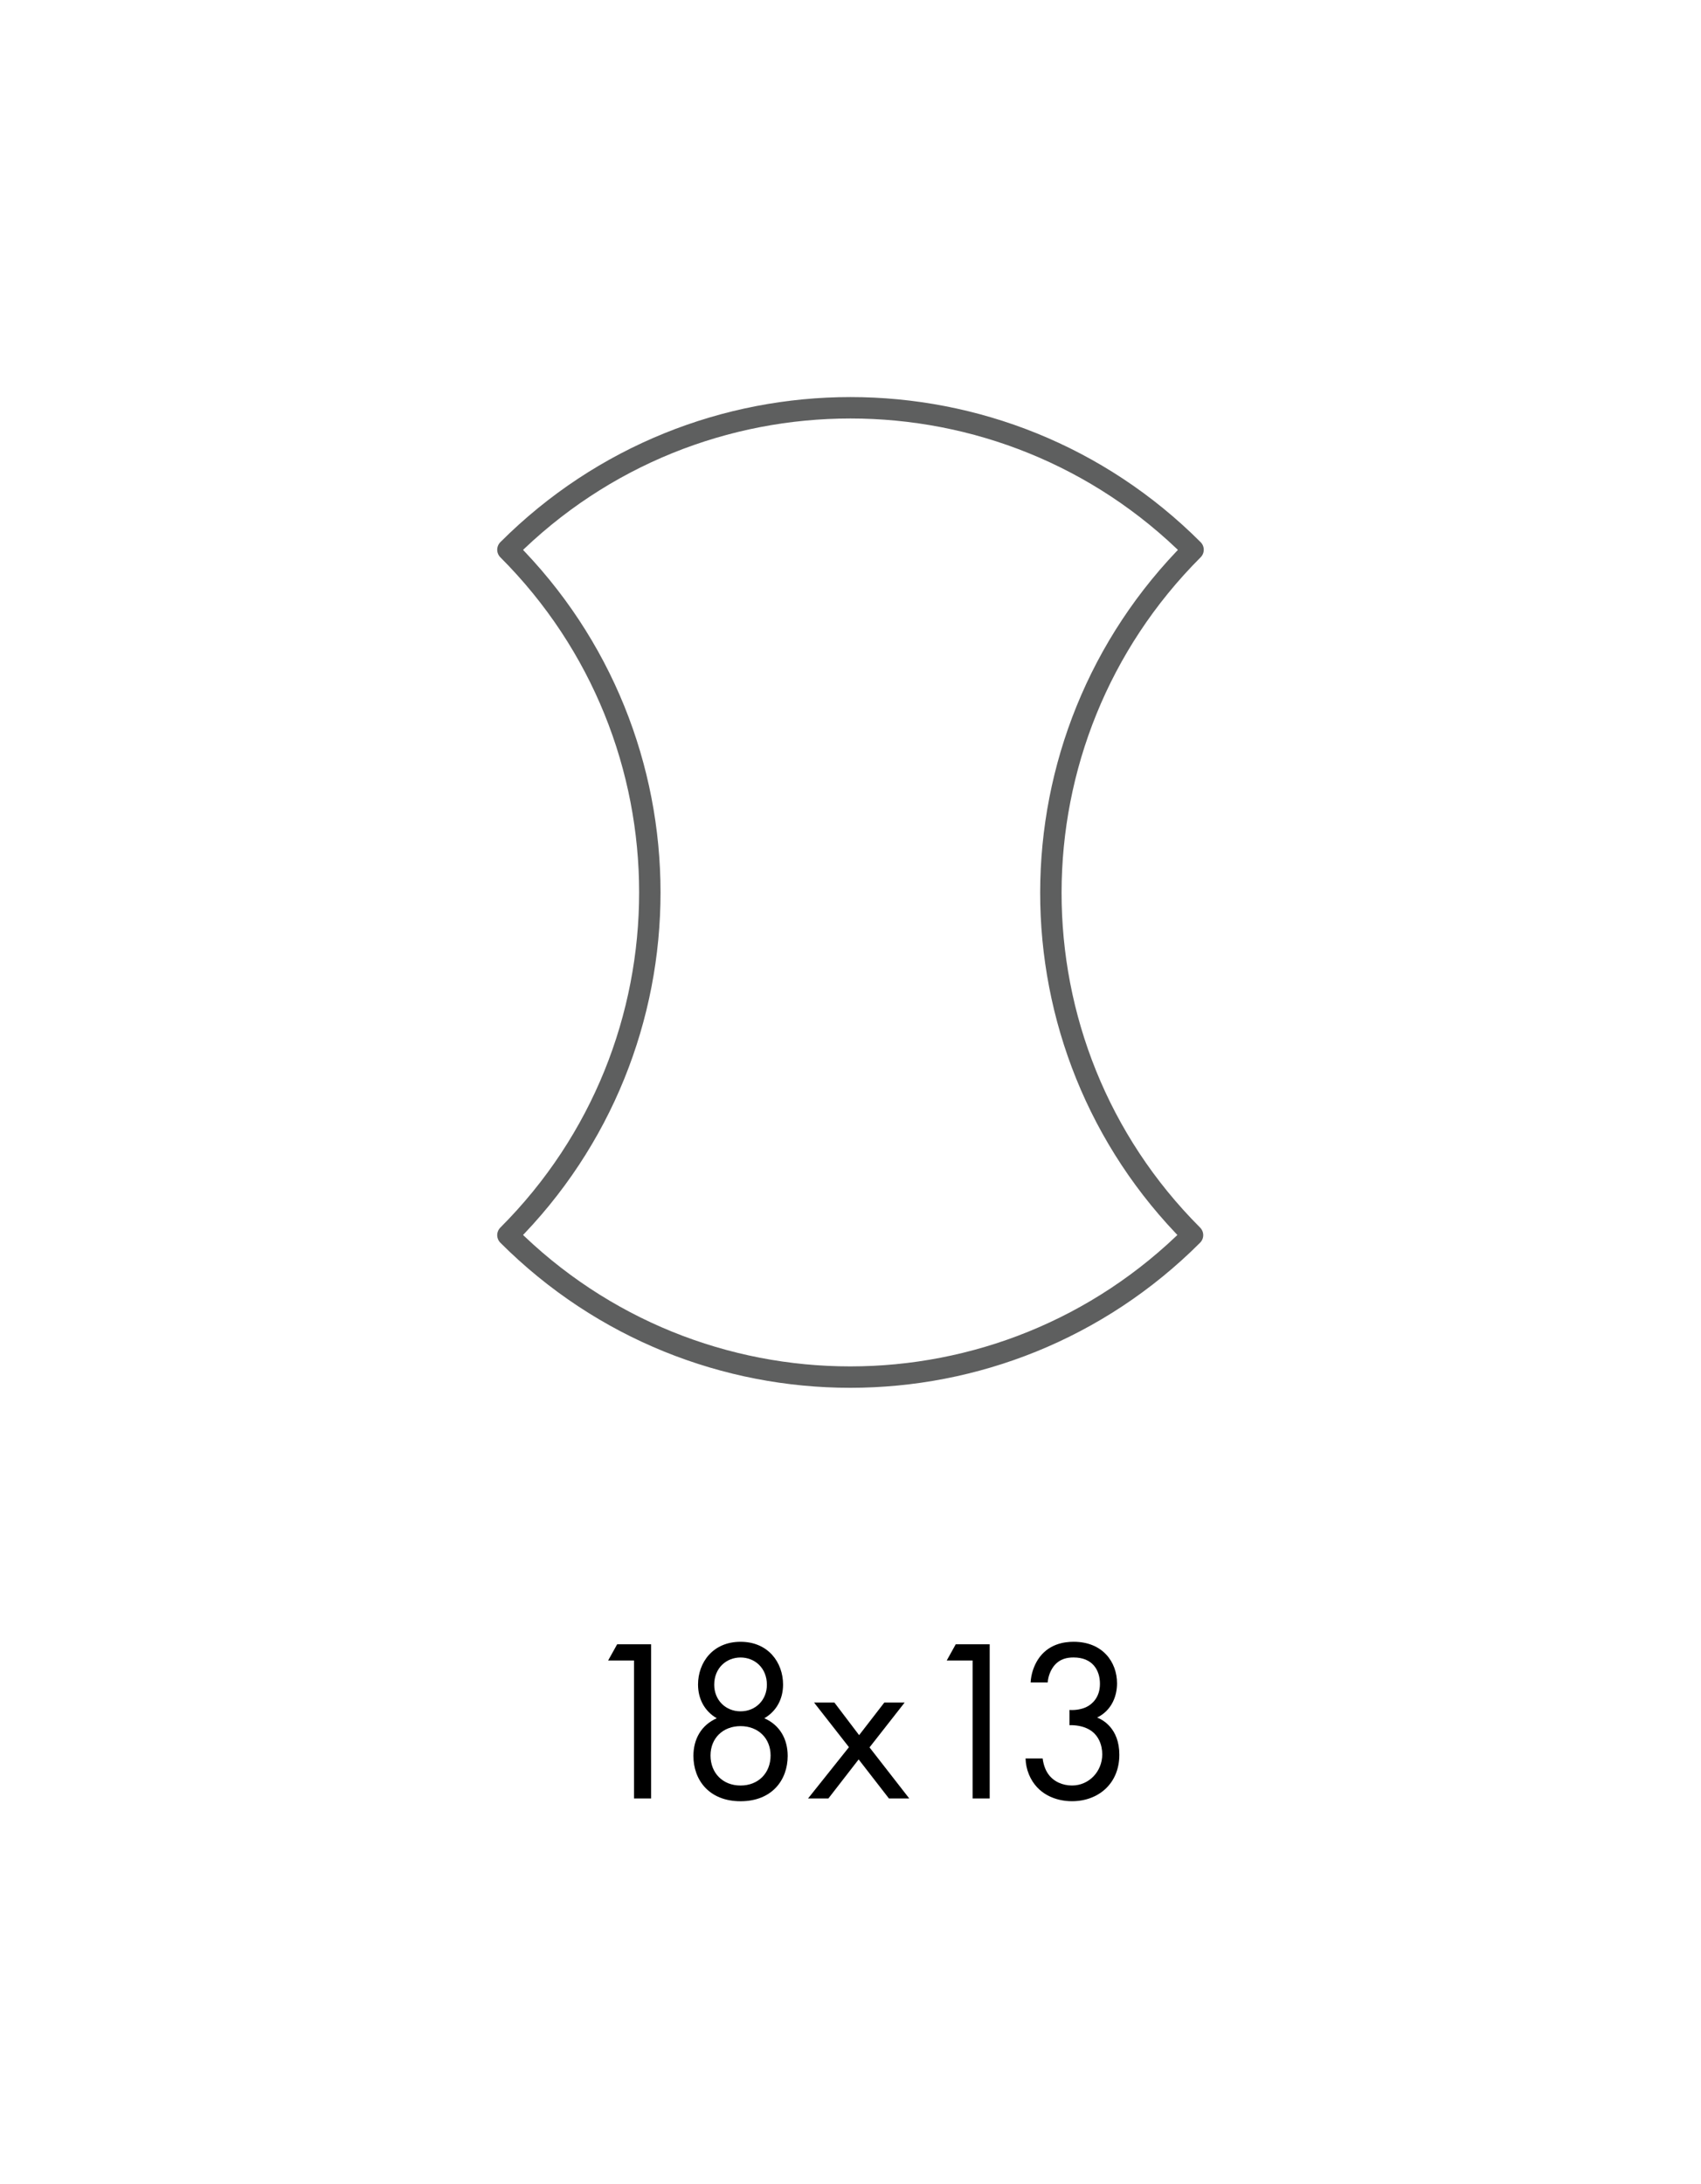<?xml version="1.0" encoding="iso-8859-1"?>
<!-- Generator: Adobe Illustrator 29.3.1, SVG Export Plug-In . SVG Version: 9.03 Build 55982)  -->
<svg version="1.1" id="Capa_2_00000079479850372942429450000001385699251524874670_"
	 xmlns="http://www.w3.org/2000/svg" xmlns:xlink="http://www.w3.org/1999/xlink" x="0px" y="0px" viewBox="0 0 119.2 153"
	 style="enable-background:new 0 0 119.2 153;" xml:space="preserve">
<g id="Cuadr&#xED;cula">
	<g>
		<g>
			<g style="enable-background:new    ;">
				<path d="M44.429,116.33h-1.813l0.631-1.134h2.38v10.799h-1.198V116.33z"/>
			</g>
			<g style="enable-background:new    ;">
				<path d="M55.198,123.017c0,1.684-1.101,3.173-3.303,3.173c-2.202,0-3.303-1.489-3.303-3.173c0-1.166,0.535-2.153,1.635-2.64
					c-0.858-0.502-1.311-1.359-1.311-2.363c0-1.538,1.036-2.995,2.979-2.995c1.943,0,2.979,1.457,2.979,2.995
					c0,1.004-0.453,1.861-1.312,2.363C54.664,120.863,55.198,121.851,55.198,123.017z M54,122.984c0-1.214-0.875-2.056-2.105-2.056
					s-2.104,0.842-2.104,2.056c0,1.23,0.858,2.105,2.104,2.105S54,124.214,54,122.984z M53.741,118.03
					c0-1.183-0.858-1.911-1.846-1.911c-0.987,0-1.845,0.729-1.845,1.911c0,1.068,0.793,1.861,1.845,1.861
					C52.948,119.892,53.741,119.099,53.741,118.03z"/>
				<path d="M59.492,122.402l-2.445-3.125h1.425l1.732,2.283l1.765-2.283h1.425l-2.461,3.141l2.785,3.578h-1.425l-2.122-2.736
					l-2.121,2.736h-1.425L59.492,122.402z"/>
			</g>
			<g style="enable-background:new    ;">
				<path d="M68.156,116.33h-1.813l0.631-1.134h2.38v10.799h-1.197V116.33z"/>
			</g>
			<g style="enable-background:new    ;">
				<path d="M72.222,117.868c0.033-0.6,0.228-1.149,0.502-1.587c0.713-1.117,1.862-1.263,2.51-1.263c2.04,0,3.044,1.425,3.044,2.914
					c0,0.777-0.292,1.846-1.393,2.396c0.372,0.146,1.554,0.744,1.554,2.606c0,2.023-1.473,3.254-3.318,3.254
					c-1.117,0-2.429-0.47-3.012-1.862c-0.161-0.388-0.227-0.744-0.242-1.133h1.198c0.048,0.389,0.178,0.793,0.388,1.085
					c0.356,0.518,0.988,0.81,1.668,0.81c1.198,0,2.121-0.988,2.121-2.186c0-0.615-0.243-1.441-1.068-1.813
					c-0.341-0.162-0.81-0.243-1.23-0.227v-1.068c0.421,0.032,0.89-0.049,1.23-0.228c0.34-0.178,0.906-0.631,0.906-1.603
					c0-0.955-0.519-1.846-1.846-1.846c-0.438,0-0.972,0.081-1.393,0.615c-0.21,0.275-0.389,0.681-0.421,1.134H72.222z"/>
			</g>
			<path style="fill:none;stroke:#5E5F5F;stroke-width:1.5;stroke-linecap:round;stroke-linejoin:round;" d="M83.568,86.531
				c-13.26,13.26-34.715,13.26-47.975,0l0,0c13.26-13.26,13.26-34.759,0-48.018l0,0c13.26-13.26,34.752-13.26,48.012,0l0,0
				C70.345,51.773,70.308,73.271,83.568,86.531C83.568,86.531,83.568,86.531,83.568,86.531z"/>
		</g>
		<rect y="0" style="fill:none;" width="119.2" height="153"/>
	</g>
</g>
</svg>

